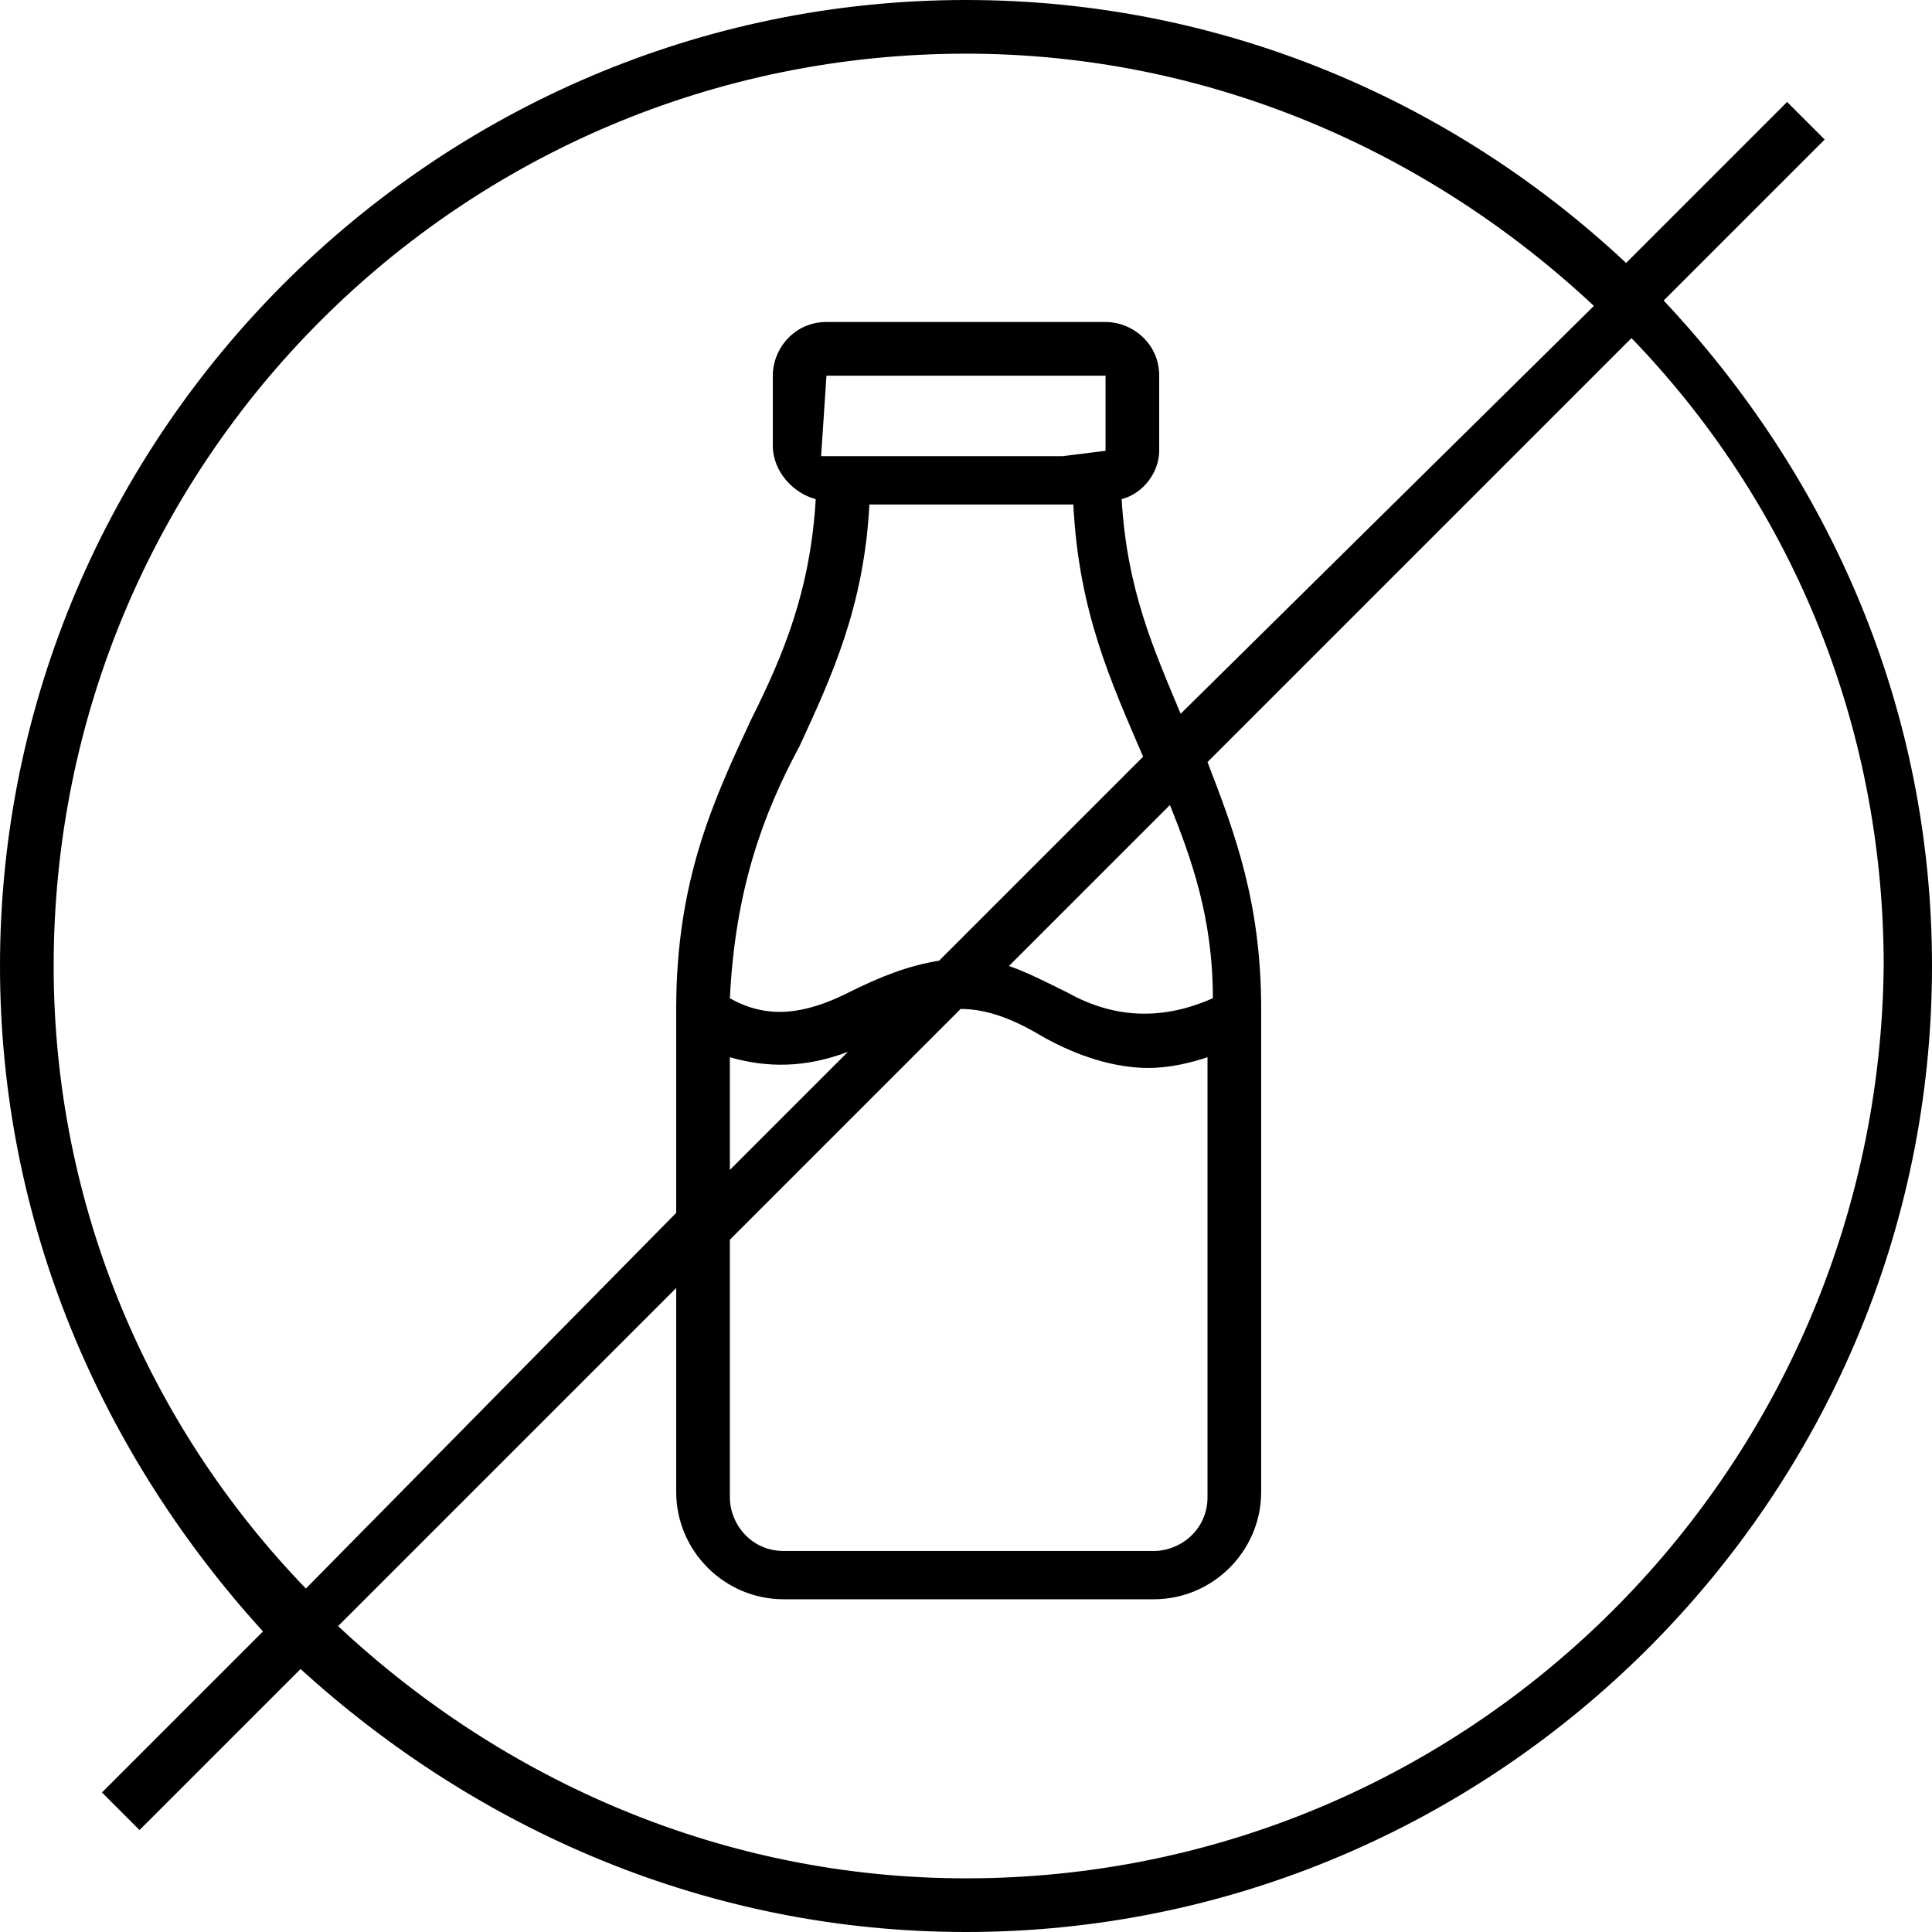 <?xml version="1.0" encoding="utf-8"?>
<!-- Generator: Adobe Illustrator 26.5.0, SVG Export Plug-In . SVG Version: 6.00 Build 0)  -->
<svg version="1.1" id="Ebene_2_00000062170448387095677370000010955098317167312302_"
	 xmlns="http://www.w3.org/2000/svg" xmlns:xlink="http://www.w3.org/1999/xlink" x="0px" y="0px" viewBox="0 0 36 36"
	 style="enable-background:new 0 0 36 36;" xml:space="preserve">
<g id="Ebene_1-2">
	<path d="M31,5.6l3-3l-0.7-0.7l-3,3C27.1,1.9,22.8,0,18,0C8.1,0,0,8.1,0,18c0,4.8,1.9,9.1,4.9,12.4l-3,3l0.7,0.7l3-3
		C8.9,34.1,13.2,36,18,36c9.9,0,18-8.1,18-18C36,13.2,34.1,8.9,31,5.6z M1,18C1,8.6,8.6,1,18,1c4.5,0,8.6,1.8,11.7,4.7L22,13.3
		c-0.5-1.2-1-2.3-1.1-4c0.4-0.1,0.7-0.5,0.7-0.9V7c0-0.6-0.5-1-1-1h-5.2c-0.6,0-1,0.5-1,1v1.3c0,0.5,0.4,0.9,0.8,1
		c-0.1,1.7-0.6,2.9-1.2,4.1c-0.7,1.5-1.4,3-1.4,5.4v3.8l-6.9,7C2.8,26.6,1,22.5,1,18z M13.6,23.1l4.3-4.3c0.5,0,1,0.2,1.5,0.5
		c0.7,0.4,1.4,0.6,2,0.6c0.4,0,0.8-0.1,1.1-0.2v8.2c0,0.6-0.5,1-1,1h-6.9c-0.6,0-1-0.5-1-1L13.6,23.1L13.6,23.1z M20.6,8.4
		C20.6,8.4,20.6,8.4,20.6,8.4l-0.8,0.1c-0.2,0-0.6,0-0.9,0l-3.6,0L15.4,7L20.6,7C20.6,7,20.6,8.4,20.6,8.4z M16.2,9.4h3.8
		c0.1,2,0.7,3.3,1.3,4.7l0,0l-3.8,3.8c-0.6,0.1-1.1,0.3-1.7,0.6c-0.8,0.4-1.5,0.5-2.2,0.1c0.1-2,0.6-3.4,1.3-4.7
		C15.5,12.6,16.1,11.3,16.2,9.4L16.2,9.4z M13.6,19.7c0.7,0.2,1.4,0.2,2.2-0.1l-2.2,2.2V19.7z M19.9,18.5c-0.4-0.2-0.8-0.4-1.1-0.5
		l3-3c0.4,1,0.8,2.1,0.8,3.6C21.7,19,20.8,19,19.9,18.5z M18,35c-4.5,0-8.6-1.8-11.7-4.7l6.3-6.3v3.8c0,1.1,0.9,2,2,2h6.9
		c1.1,0,2-0.9,2-2v-9c0-2-0.5-3.3-1-4.6l7.9-7.9c2.9,3,4.7,7.1,4.7,11.7C35,27.4,27.4,35,18,35z"/>
</g>
</svg>
